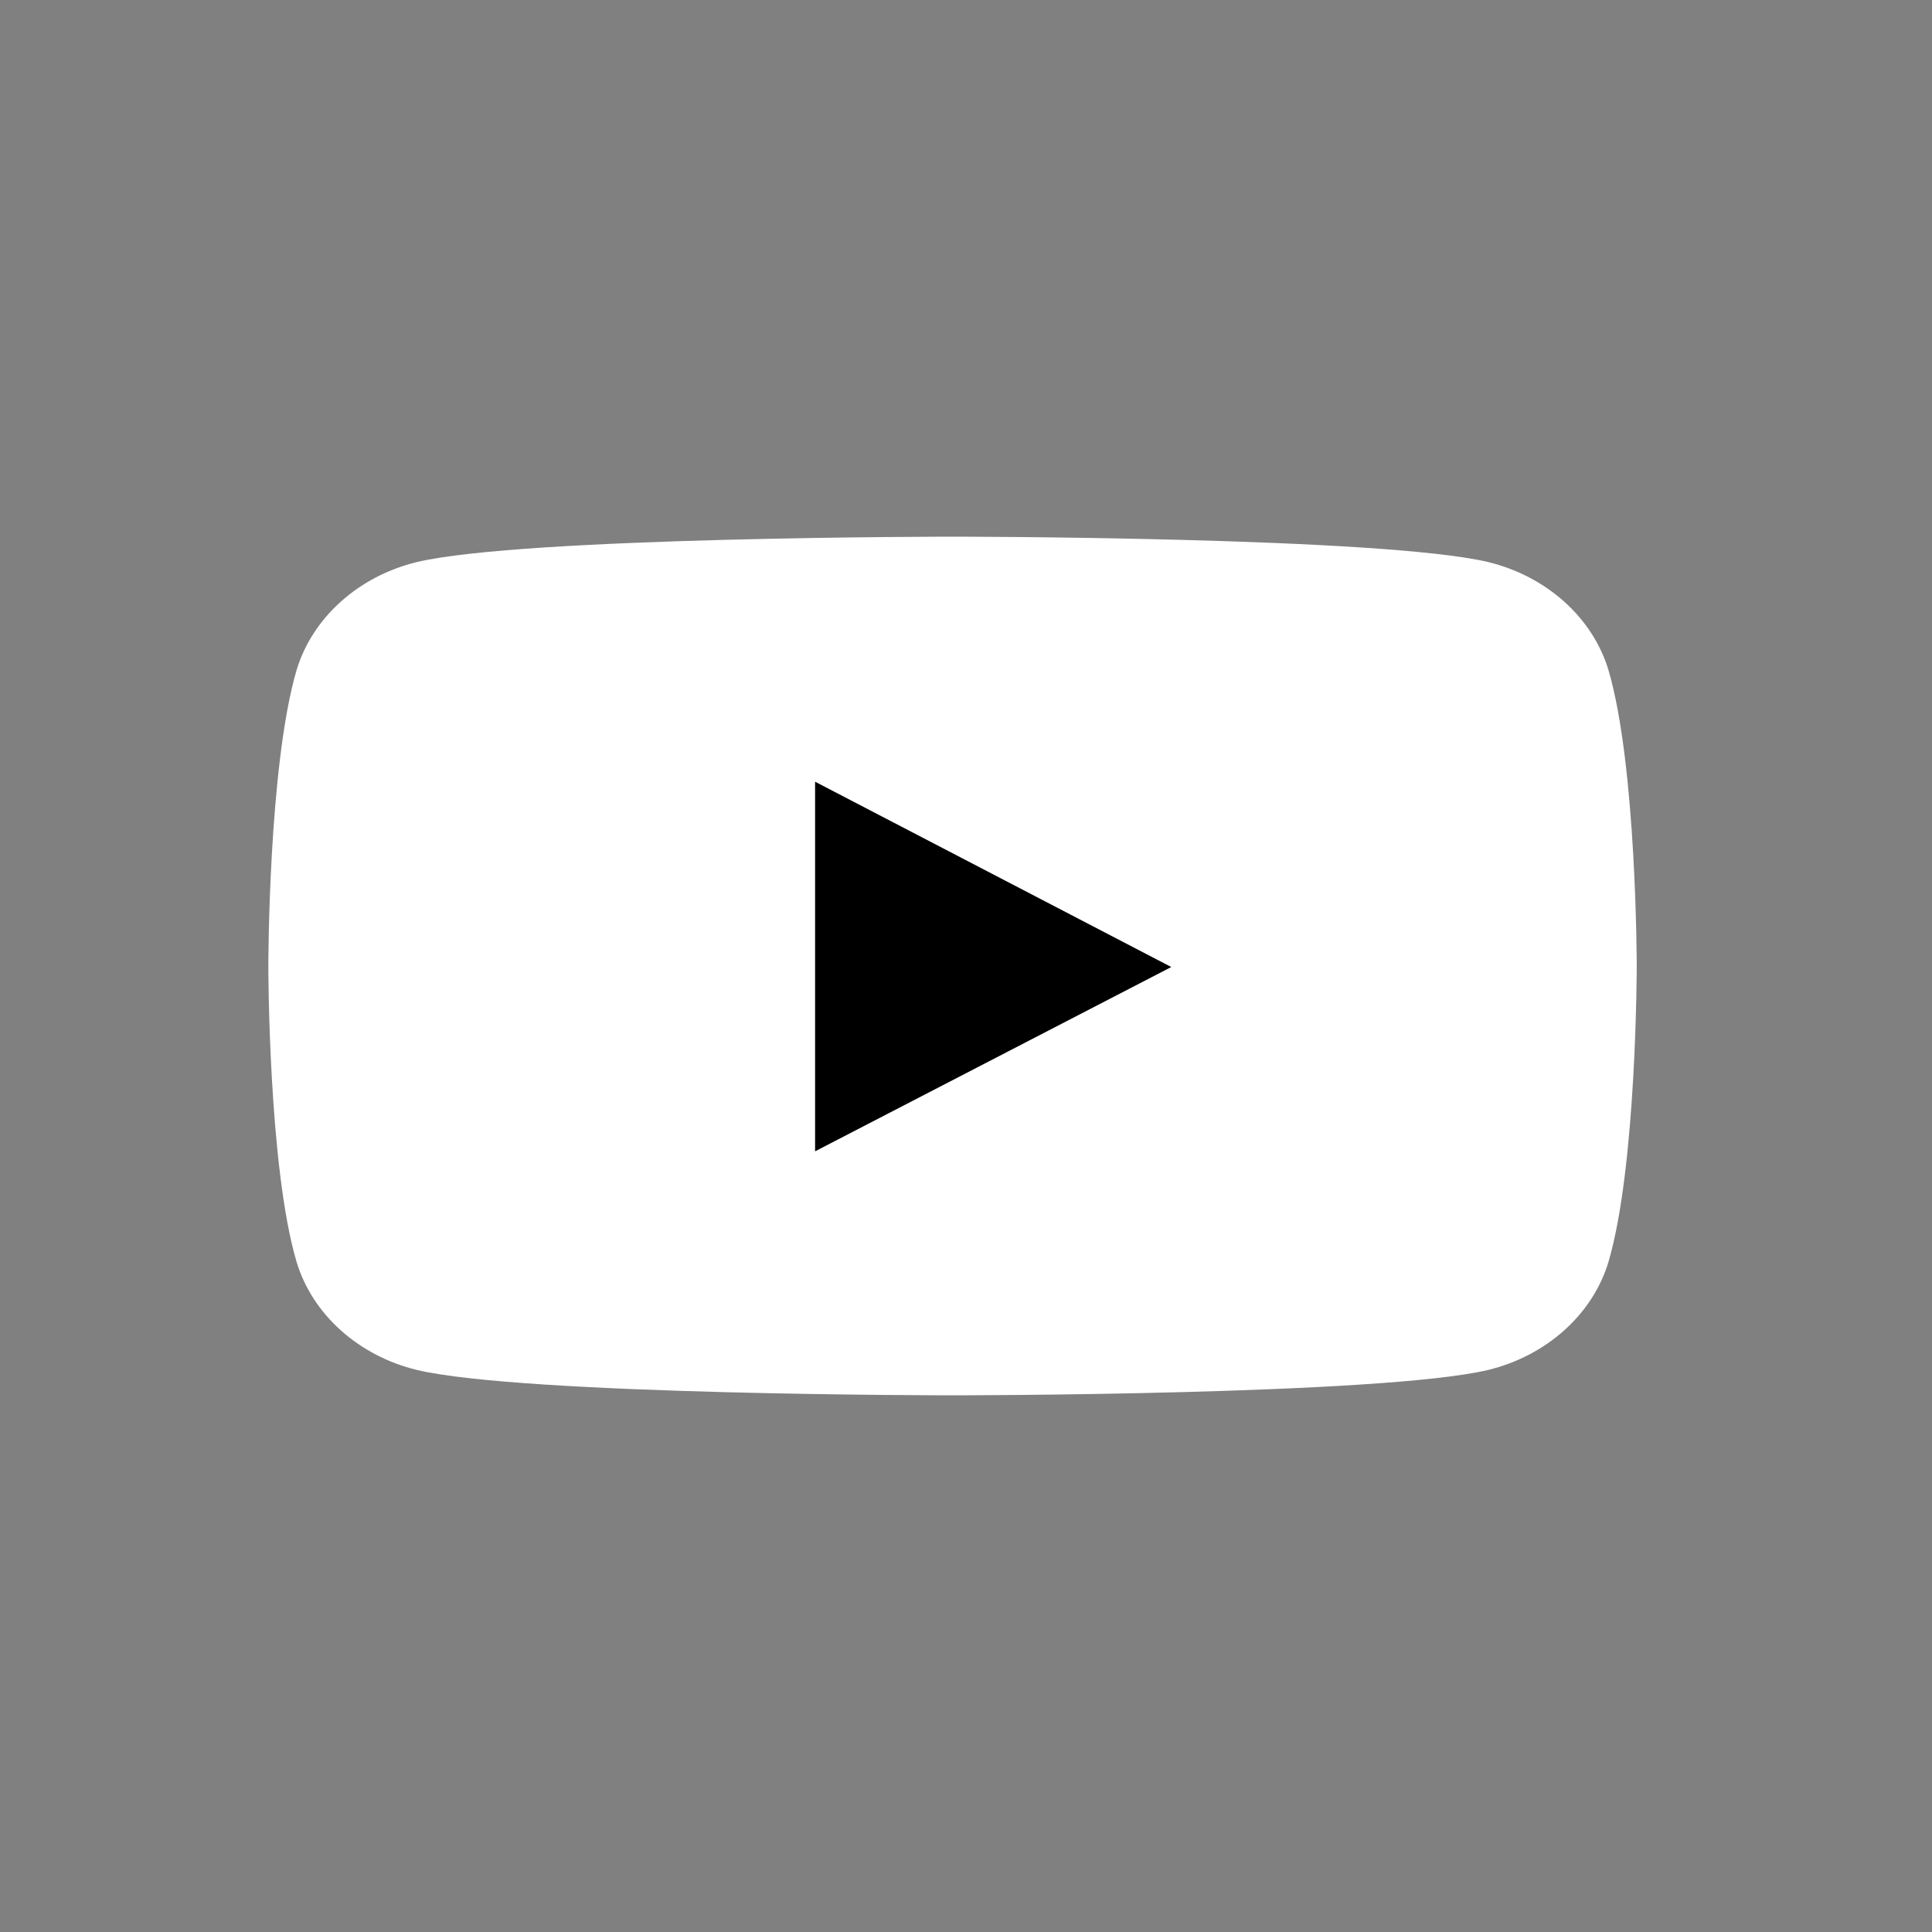 <svg width="36" height="36" viewBox="0 0 36 36" fill="none" xmlns="http://www.w3.org/2000/svg">
    <rect x="0" y="0" width="36" height="36" fill="#808080" stroke="none"/>
    <path d="M29.973 12.491C29.679 11.509 28.817 10.736 27.725 10.472C25.73 10 17.749 10 17.749 10C17.749 10 9.768 10 7.772 10.472C6.68 10.736 5.819 11.509 5.525 12.491C5 14.283 5 18 5 18C5 18 5 21.736 5.525 23.509C5.819 24.491 6.68 25.264 7.772 25.528C9.768 26 17.749 26 17.749 26C17.749 26 25.73 26 27.725 25.528C28.817 25.264 29.679 24.491 29.973 23.509C30.498 21.717 30.498 18 30.498 18C30.498 18 30.498 14.283 29.973 12.491Z"
          fill="white"/>
    <path d="M15.188 21.453L21.825 18.019L15.188 14.566V21.453Z" fill="black"/>
</svg>
